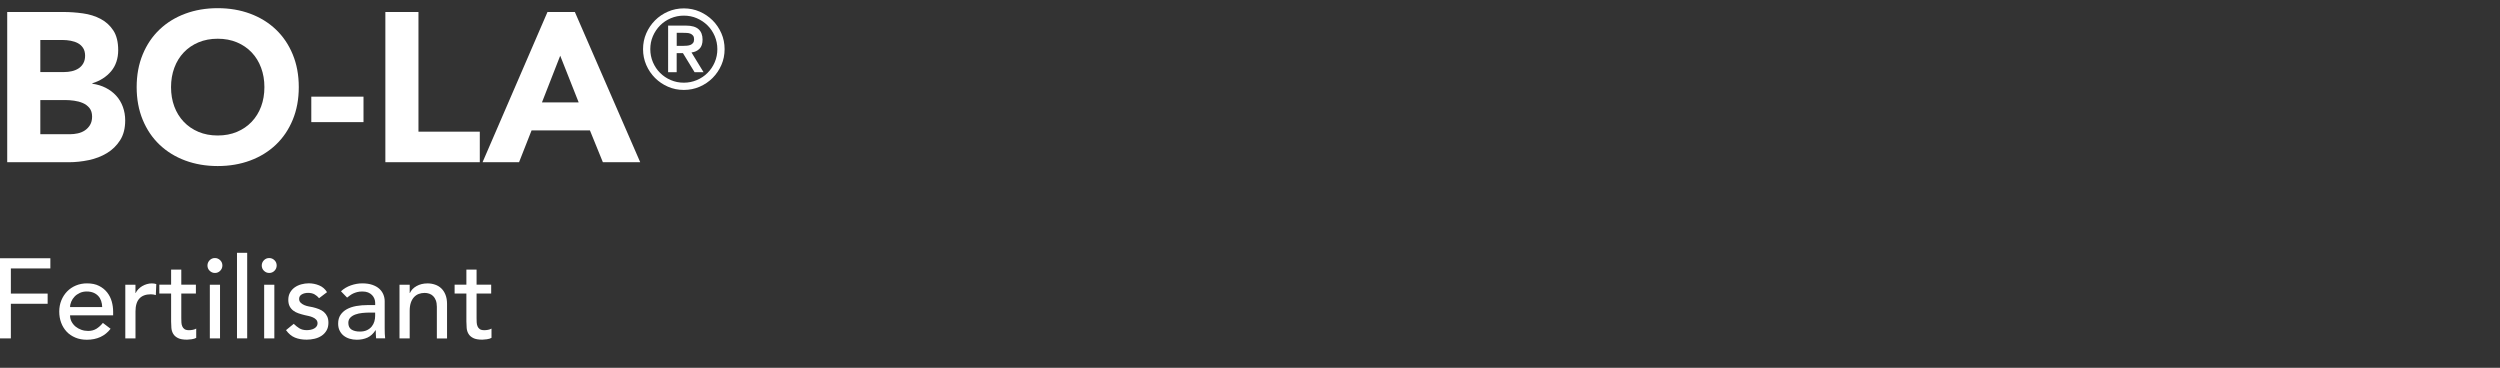 <?xml version="1.0" encoding="UTF-8"?>
<svg id="Layer_2" xmlns="http://www.w3.org/2000/svg" viewBox="0 0 706.87 104">
  <rect x="0" y="0" width="706.87" height="104" fill="#333333" stroke="none"/>
  <defs>
    <style>
      .cls-1 {
        fill: none;
      }

      .cls-2 {
        fill: #fff;
      }
    </style>
  </defs>
  <rect class="cls-1" x="204.87" width="502" height="104"/>
  <g>
    <path class="cls-2" d="M2.04,3.39h15.84c1.84,0,3.69.13,5.55.39,1.86.26,3.53.78,5.01,1.56,1.48.78,2.68,1.87,3.6,3.27.92,1.4,1.38,3.26,1.38,5.58s-.67,4.39-2.01,5.97c-1.34,1.58-3.11,2.71-5.31,3.39v.12c1.4.2,2.67.59,3.81,1.17,1.14.58,2.12,1.32,2.94,2.22.82.9,1.45,1.95,1.89,3.15.44,1.2.66,2.48.66,3.84,0,2.24-.48,4.11-1.44,5.61-.96,1.5-2.2,2.71-3.72,3.63-1.52.92-3.23,1.58-5.13,1.98-1.9.4-3.79.6-5.67.6H2.04V3.39ZM11.4,20.37h6.78c.72,0,1.43-.08,2.13-.24.7-.16,1.33-.42,1.89-.78.56-.36,1.01-.84,1.35-1.44.34-.6.51-1.32.51-2.16s-.19-1.61-.57-2.19c-.38-.58-.87-1.03-1.47-1.35-.6-.32-1.28-.55-2.04-.69-.76-.14-1.5-.21-2.22-.21h-6.36v9.06ZM11.4,37.95h8.4c.72,0,1.45-.08,2.19-.24.74-.16,1.41-.44,2.01-.84.6-.4,1.09-.92,1.47-1.56.38-.64.57-1.42.57-2.34,0-1-.25-1.81-.75-2.43-.5-.62-1.13-1.09-1.89-1.41-.76-.32-1.58-.54-2.46-.66-.88-.12-1.7-.18-2.46-.18h-7.08v9.66Z"/>
    <path class="cls-2" d="M38.64,24.63c0-3.4.57-6.48,1.71-9.24,1.14-2.76,2.73-5.11,4.77-7.05,2.04-1.94,4.46-3.43,7.26-4.47,2.8-1.04,5.86-1.56,9.18-1.56s6.38.52,9.18,1.56c2.8,1.04,5.22,2.53,7.26,4.47,2.04,1.94,3.63,4.29,4.77,7.05,1.14,2.76,1.71,5.84,1.71,9.24s-.57,6.48-1.71,9.24-2.73,5.11-4.77,7.05c-2.04,1.94-4.46,3.43-7.26,4.47-2.8,1.04-5.86,1.56-9.18,1.56s-6.38-.52-9.18-1.56c-2.8-1.04-5.22-2.53-7.26-4.47-2.04-1.94-3.63-4.29-4.77-7.05s-1.71-5.84-1.71-9.24ZM48.36,24.63c0,2,.31,3.83.93,5.49.62,1.66,1.51,3.1,2.67,4.32,1.16,1.22,2.55,2.17,4.17,2.85,1.62.68,3.43,1.02,5.43,1.02s3.81-.34,5.43-1.02c1.62-.68,3.01-1.63,4.17-2.85,1.16-1.22,2.05-2.66,2.67-4.32.62-1.66.93-3.49.93-5.49s-.31-3.78-.93-5.46c-.62-1.68-1.51-3.13-2.67-4.35-1.16-1.22-2.55-2.17-4.17-2.85-1.62-.68-3.43-1.02-5.43-1.02s-3.81.34-5.43,1.02c-1.62.68-3.01,1.63-4.17,2.85-1.16,1.22-2.05,2.67-2.67,4.35-.62,1.68-.93,3.5-.93,5.46Z"/>
    <path class="cls-2" d="M102.78,34.53h-14.76v-7.2h14.76v7.2Z"/>
    <path class="cls-2" d="M108.96,3.39h9.36v33.84h17.34v8.64h-26.7V3.39Z"/>
    <path class="cls-2" d="M154.8,3.39h7.74l18.48,42.48h-10.56l-3.66-9h-16.5l-3.54,9h-10.32L154.8,3.39ZM158.4,15.75l-5.16,13.2h10.38l-5.22-13.2Z"/>
    <path class="cls-2" d="M181.82,13.9c0-1.59.3-3.08.91-4.48.61-1.4,1.44-2.61,2.48-3.66,1.04-1.04,2.26-1.87,3.66-2.48,1.4-.61,2.89-.91,4.48-.91s3.08.3,4.48.91c1.39.61,2.61,1.44,3.66,2.48,1.04,1.04,1.87,2.26,2.48,3.66.61,1.39.91,2.89.91,4.48s-.3,3.08-.91,4.48c-.61,1.39-1.44,2.61-2.48,3.66-1.04,1.04-2.26,1.87-3.66,2.48-1.4.61-2.89.91-4.48.91s-3.08-.3-4.48-.91c-1.4-.61-2.62-1.44-3.66-2.48-1.04-1.04-1.87-2.26-2.48-3.66-.61-1.4-.91-2.89-.91-4.48ZM183.87,13.9c0,1.3.25,2.53.74,3.69.5,1.16,1.17,2.17,2.03,3.02.86.86,1.87,1.54,3.02,2.03,1.16.5,2.39.74,3.69.74s2.53-.25,3.69-.74c1.16-.5,2.17-1.17,3.02-2.03.86-.86,1.54-1.86,2.03-3.02.5-1.16.74-2.39.74-3.69s-.25-2.53-.74-3.69c-.5-1.16-1.17-2.17-2.03-3.02s-1.87-1.53-3.02-2.03-2.39-.74-3.69-.74-2.53.25-3.69.74c-1.16.5-2.17,1.17-3.02,2.03s-1.53,1.87-2.03,3.02c-.5,1.16-.74,2.39-.74,3.69ZM188.92,7.24h5.08c1.59,0,2.76.34,3.52,1.02.75.68,1.13,1.66,1.13,2.95,0,1.16-.3,2.03-.89,2.6-.59.58-1.34.92-2.24,1.02l3.41,5.58h-2.54l-3.29-5.39h-1.77v5.39h-2.42V7.24ZM191.34,12.97h1.77c.37,0,.74-.02,1.12-.05.37-.03.71-.11,1.01-.23s.54-.31.73-.56c.19-.25.28-.59.28-1.02s-.09-.78-.28-1.02c-.19-.25-.43-.43-.73-.56s-.64-.2-1.01-.22c-.37-.02-.74-.03-1.12-.03h-1.77v3.69Z"/>
  </g>
  <g>
    <path class="cls-2" d="M0,73.02h14.24v2.88H3.07v7.11h10.4v2.88H3.07v9.79H0v-22.66Z"/>
    <path class="cls-2" d="M19.81,89.15c0,.66.14,1.27.43,1.81.29.54.67,1.01,1.14,1.39.47.38,1.01.68,1.63.9s1.26.32,1.92.32c.9,0,1.67-.21,2.34-.62.66-.42,1.27-.96,1.82-1.65l2.18,1.66c-1.6,2.07-3.84,3.1-6.72,3.1-1.19,0-2.28-.2-3.25-.61s-1.79-.96-2.46-1.68-1.19-1.56-1.55-2.53c-.36-.97-.54-2.02-.54-3.15s.2-2.18.59-3.15c.39-.97.94-1.81,1.63-2.53.69-.71,1.52-1.28,2.48-1.68.96-.4,2-.61,3.14-.61,1.34,0,2.48.23,3.41.71.93.47,1.69,1.08,2.29,1.84.6.76,1.03,1.61,1.3,2.56.27.95.4,1.92.4,2.9v1.02h-12.16ZM28.9,86.84c-.02-.64-.12-1.23-.3-1.76-.18-.53-.45-1-.82-1.39s-.82-.71-1.36-.93c-.54-.22-1.18-.34-1.9-.34s-1.35.13-1.94.4c-.59.27-1.08.61-1.49,1.04-.41.43-.72.9-.94,1.42-.22.52-.34,1.04-.34,1.55h9.09Z"/>
    <path class="cls-2" d="M35.42,80.51h2.88v2.34h.06c.19-.41.45-.77.77-1.1.32-.33.68-.61,1.07-.85.39-.23.83-.42,1.3-.56s.94-.21,1.41-.21.9.06,1.28.19l-.13,3.11c-.23-.06-.47-.12-.7-.16s-.47-.06-.7-.06c-1.41,0-2.49.39-3.23,1.18s-1.12,2.02-1.12,3.68v7.62h-2.88v-15.17Z"/>
    <path class="cls-2" d="M55.39,83h-4.13v6.88c0,.43.01.85.03,1.26.02.42.1.79.24,1.12.14.33.35.6.64.8.29.2.71.3,1.26.3.34,0,.69-.03,1.06-.1.36-.06.69-.18.99-.35v2.62c-.34.19-.78.33-1.33.4-.54.07-.97.11-1.26.11-1.11,0-1.97-.15-2.58-.46s-1.06-.71-1.34-1.2c-.29-.49-.46-1.04-.51-1.65-.05-.61-.08-1.22-.08-1.84v-7.9h-3.33v-2.5h3.33v-4.26h2.88v4.26h4.13v2.5Z"/>
    <path class="cls-2" d="M58.66,75.07c0-.57.21-1.07.62-1.49s.91-.62,1.49-.62,1.07.21,1.49.62.62.91.62,1.49-.21,1.07-.62,1.49-.91.62-1.49.62-1.07-.21-1.49-.62-.62-.91-.62-1.49ZM59.33,80.51h2.88v15.17h-2.88v-15.17Z"/>
    <path class="cls-2" d="M67.01,71.48h2.88v24.19h-2.88v-24.19Z"/>
    <path class="cls-2" d="M74.01,75.07c0-.57.21-1.07.62-1.49s.91-.62,1.49-.62,1.07.21,1.49.62.62.91.62,1.49-.21,1.07-.62,1.49-.91.62-1.49.62-1.07-.21-1.49-.62-.62-.91-.62-1.49ZM74.69,80.51h2.88v15.17h-2.88v-15.17Z"/>
    <path class="cls-2" d="M90.21,84.31c-.34-.43-.76-.78-1.26-1.07-.5-.29-1.12-.43-1.84-.43-.68,0-1.28.14-1.78.43-.5.29-.75.71-.75,1.26,0,.45.14.81.43,1.09s.63.5,1.02.67c.39.17.82.3,1.26.38.45.09.83.16,1.15.22.62.15,1.2.33,1.74.54s1.01.49,1.41.83c.39.34.7.76.93,1.25s.34,1.09.34,1.79c0,.85-.18,1.58-.54,2.19-.36.61-.83,1.11-1.41,1.49-.58.38-1.23.66-1.97.83-.74.17-1.48.26-2.22.26-1.26,0-2.36-.19-3.31-.58-.95-.38-1.8-1.09-2.54-2.11l2.18-1.79c.47.47.99.88,1.57,1.25.58.36,1.28.54,2.11.54.36,0,.73-.04,1.1-.11.37-.07.7-.19.99-.35.29-.16.52-.36.7-.61.18-.24.27-.53.27-.85,0-.43-.13-.78-.4-1.06-.27-.28-.59-.5-.96-.65-.37-.16-.77-.29-1.18-.38s-.78-.18-1.1-.24c-.62-.15-1.21-.32-1.76-.51-.56-.19-1.05-.45-1.47-.77s-.77-.73-1.02-1.22-.38-1.1-.38-1.82c0-.79.17-1.48.5-2.06.33-.59.77-1.07,1.31-1.46.54-.38,1.16-.67,1.86-.86.69-.19,1.39-.29,2.1-.29,1.02,0,2,.19,2.94.58.94.38,1.68,1.02,2.24,1.92l-2.24,1.7Z"/>
    <path class="cls-2" d="M96.41,82.36c.81-.75,1.75-1.31,2.82-1.68,1.07-.37,2.13-.56,3.2-.56s2.06.14,2.86.42c.8.28,1.46.65,1.97,1.12.51.47.89,1.01,1.14,1.62.25.61.37,1.24.37,1.9v7.74c0,.53.01,1.02.03,1.47.02.45.05.88.1,1.28h-2.56c-.06-.77-.1-1.54-.1-2.3h-.06c-.64.98-1.4,1.68-2.27,2.08-.88.4-1.89.61-3.04.61-.7,0-1.38-.1-2.02-.29-.64-.19-1.2-.48-1.68-.86-.48-.38-.86-.86-1.14-1.43-.28-.56-.42-1.22-.42-1.97,0-.98.22-1.8.66-2.46.44-.66,1.03-1.2,1.79-1.62.76-.42,1.64-.71,2.66-.9,1.01-.18,2.1-.27,3.25-.27h2.11v-.64c0-.38-.07-.77-.22-1.15-.15-.38-.37-.73-.67-1.04s-.67-.55-1.12-.74c-.45-.18-.98-.27-1.6-.27-.56,0-1.04.05-1.46.16-.42.11-.79.24-1.14.4-.34.16-.65.35-.93.56-.28.21-.54.42-.8.61l-1.73-1.79ZM104.54,88.38c-.68,0-1.38.04-2.1.11-.71.07-1.37.22-1.95.43s-1.07.51-1.44.89c-.37.38-.56.88-.56,1.47,0,.88.29,1.5.88,1.89.59.38,1.38.58,2.38.58.79,0,1.46-.13,2.02-.4.55-.27,1-.61,1.34-1.04.34-.43.59-.9.74-1.42.15-.52.22-1.04.22-1.55v-.96h-1.54Z"/>
    <path class="cls-2" d="M112.96,80.51h2.88v2.34h.06c.36-.81.99-1.47,1.89-1.97.9-.5,1.93-.75,3.1-.75.73,0,1.42.11,2.1.34s1.26.57,1.76,1.04.9,1.07,1.2,1.81c.3.74.45,1.61.45,2.61v9.76h-2.88v-8.96c0-.7-.1-1.31-.29-1.81-.19-.5-.45-.91-.77-1.22-.32-.31-.69-.53-1.1-.67s-.85-.21-1.3-.21c-.6,0-1.15.1-1.66.29-.51.19-.96.5-1.34.91s-.68.94-.9,1.58c-.21.64-.32,1.4-.32,2.27v7.81h-2.88v-15.17Z"/>
    <path class="cls-2" d="M138.88,83h-4.13v6.88c0,.43.01.85.03,1.26.02.42.1.79.24,1.12.14.33.35.6.64.8.29.2.71.3,1.26.3.34,0,.69-.03,1.06-.1.36-.06.69-.18.99-.35v2.62c-.34.19-.78.33-1.33.4-.54.07-.97.11-1.26.11-1.11,0-1.97-.15-2.58-.46s-1.06-.71-1.34-1.2c-.29-.49-.46-1.04-.51-1.65-.05-.61-.08-1.22-.08-1.84v-7.9h-3.33v-2.5h3.33v-4.26h2.88v4.26h4.13v2.5Z"/>
  </g>
</svg>